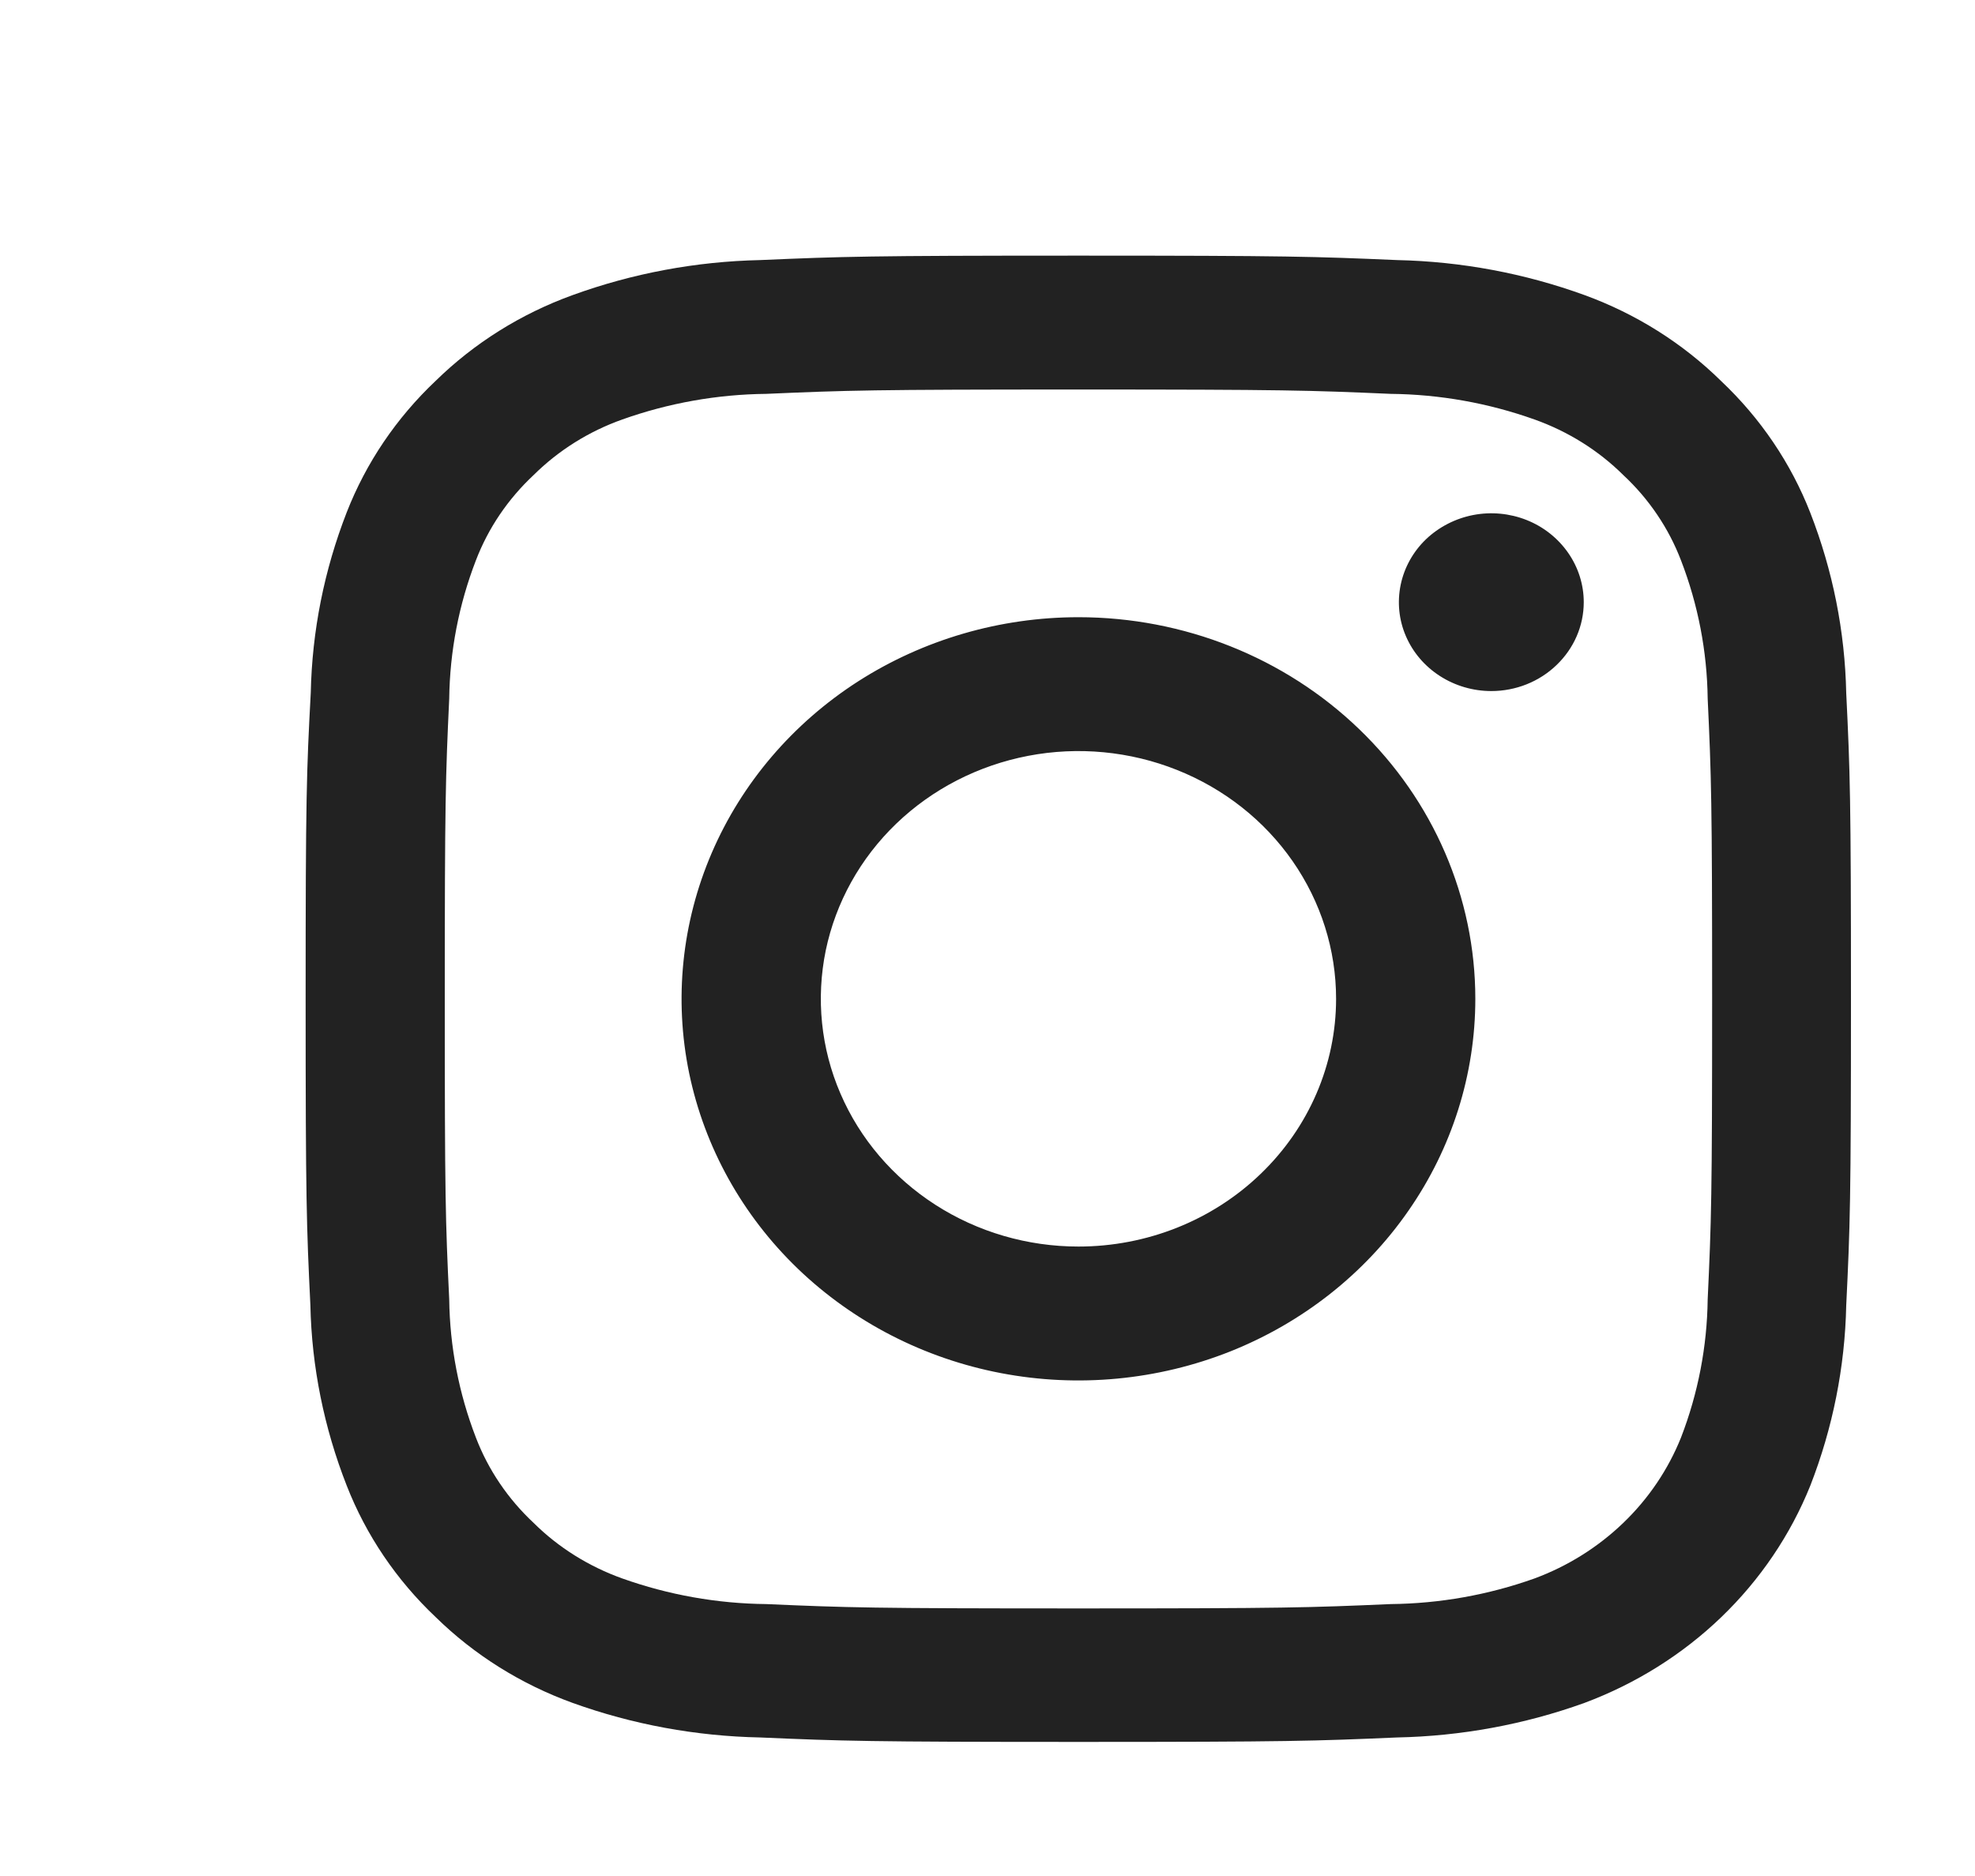<svg width="20" height="19" viewBox="0 0 20 19" fill="none" xmlns="http://www.w3.org/2000/svg">
<path d="M10.921 3.945C13.011 3.945 13.258 3.953 14.083 3.989C14.58 3.994 15.072 4.082 15.538 4.248C15.878 4.369 16.186 4.561 16.438 4.811C16.698 5.053 16.898 5.349 17.023 5.676C17.196 6.124 17.287 6.598 17.293 7.076C17.33 7.87 17.338 8.108 17.338 10.118C17.338 12.128 17.33 12.366 17.293 13.159C17.287 13.637 17.196 14.111 17.023 14.559C16.893 14.883 16.694 15.178 16.438 15.424C16.182 15.67 15.876 15.862 15.538 15.987C15.072 16.153 14.58 16.241 14.083 16.246C13.257 16.282 13.01 16.29 10.921 16.29C8.832 16.29 8.584 16.282 7.759 16.246C7.262 16.241 6.769 16.153 6.303 15.987C5.964 15.866 5.656 15.674 5.404 15.424C5.144 15.181 4.944 14.886 4.819 14.559C4.646 14.111 4.555 13.637 4.549 13.159C4.511 12.365 4.504 12.127 4.504 10.118C4.504 8.109 4.512 7.87 4.549 7.076C4.555 6.598 4.646 6.124 4.819 5.676C4.944 5.349 5.144 5.054 5.404 4.811C5.656 4.561 5.964 4.368 6.303 4.248C6.77 4.082 7.262 3.994 7.759 3.989C8.585 3.953 8.831 3.945 10.921 3.945ZM10.921 2.589C8.796 2.589 8.529 2.598 7.698 2.634C7.048 2.648 6.406 2.768 5.798 2.989C5.276 3.178 4.803 3.474 4.412 3.857C4.014 4.233 3.707 4.687 3.511 5.189C3.283 5.774 3.16 6.391 3.147 7.016C3.104 7.815 3.095 8.072 3.095 10.116C3.095 12.16 3.104 12.416 3.143 13.216C3.156 13.841 3.281 14.46 3.511 15.046C3.707 15.548 4.015 16.003 4.413 16.379C4.804 16.762 5.277 17.058 5.799 17.247C6.407 17.466 7.049 17.584 7.699 17.597C8.531 17.633 8.8 17.642 10.922 17.642C13.044 17.642 13.313 17.633 14.145 17.597C14.794 17.584 15.437 17.466 16.045 17.247C16.564 17.053 17.036 16.758 17.43 16.379C17.824 16 18.131 15.546 18.332 15.047C18.56 14.462 18.683 13.844 18.696 13.22C18.735 12.42 18.744 12.161 18.744 10.12C18.744 8.079 18.735 7.82 18.696 7.02C18.683 6.395 18.56 5.778 18.332 5.193C18.136 4.691 17.828 4.236 17.43 3.86C17.04 3.476 16.568 3.179 16.047 2.989C15.439 2.768 14.797 2.648 14.147 2.634C13.312 2.598 13.046 2.589 10.921 2.589ZM10.921 6.251C10.126 6.251 9.349 6.478 8.688 6.902C8.027 7.327 7.512 7.931 7.208 8.637C6.904 9.343 6.824 10.12 6.979 10.87C7.135 11.62 7.517 12.308 8.079 12.849C8.641 13.389 9.357 13.758 10.137 13.907C10.916 14.056 11.724 13.979 12.459 13.687C13.193 13.394 13.821 12.899 14.262 12.263C14.704 11.628 14.94 10.88 14.94 10.116C14.94 9.091 14.516 8.108 13.762 7.383C13.009 6.658 11.987 6.251 10.921 6.251ZM10.921 12.625C10.405 12.625 9.901 12.478 9.472 12.202C9.043 11.926 8.708 11.534 8.511 11.076C8.313 10.618 8.262 10.113 8.362 9.626C8.463 9.14 8.711 8.693 9.076 8.342C9.441 7.991 9.906 7.752 10.412 7.655C10.918 7.558 11.443 7.608 11.919 7.798C12.396 7.988 12.803 8.309 13.09 8.722C13.377 9.135 13.53 9.62 13.53 10.116C13.53 10.781 13.255 11.419 12.765 11.89C12.276 12.361 11.613 12.625 10.921 12.625ZM16.038 6.099C16.038 5.921 15.983 5.747 15.88 5.599C15.777 5.451 15.631 5.335 15.46 5.267C15.289 5.199 15.101 5.181 14.919 5.216C14.738 5.251 14.571 5.337 14.44 5.462C14.309 5.588 14.22 5.749 14.184 5.923C14.148 6.098 14.166 6.279 14.237 6.443C14.308 6.608 14.428 6.748 14.582 6.847C14.736 6.946 14.917 6.999 15.102 6.999C15.35 6.999 15.588 6.904 15.763 6.735C15.939 6.566 16.038 6.338 16.038 6.099Z" fill="#222222"/>
</svg>
